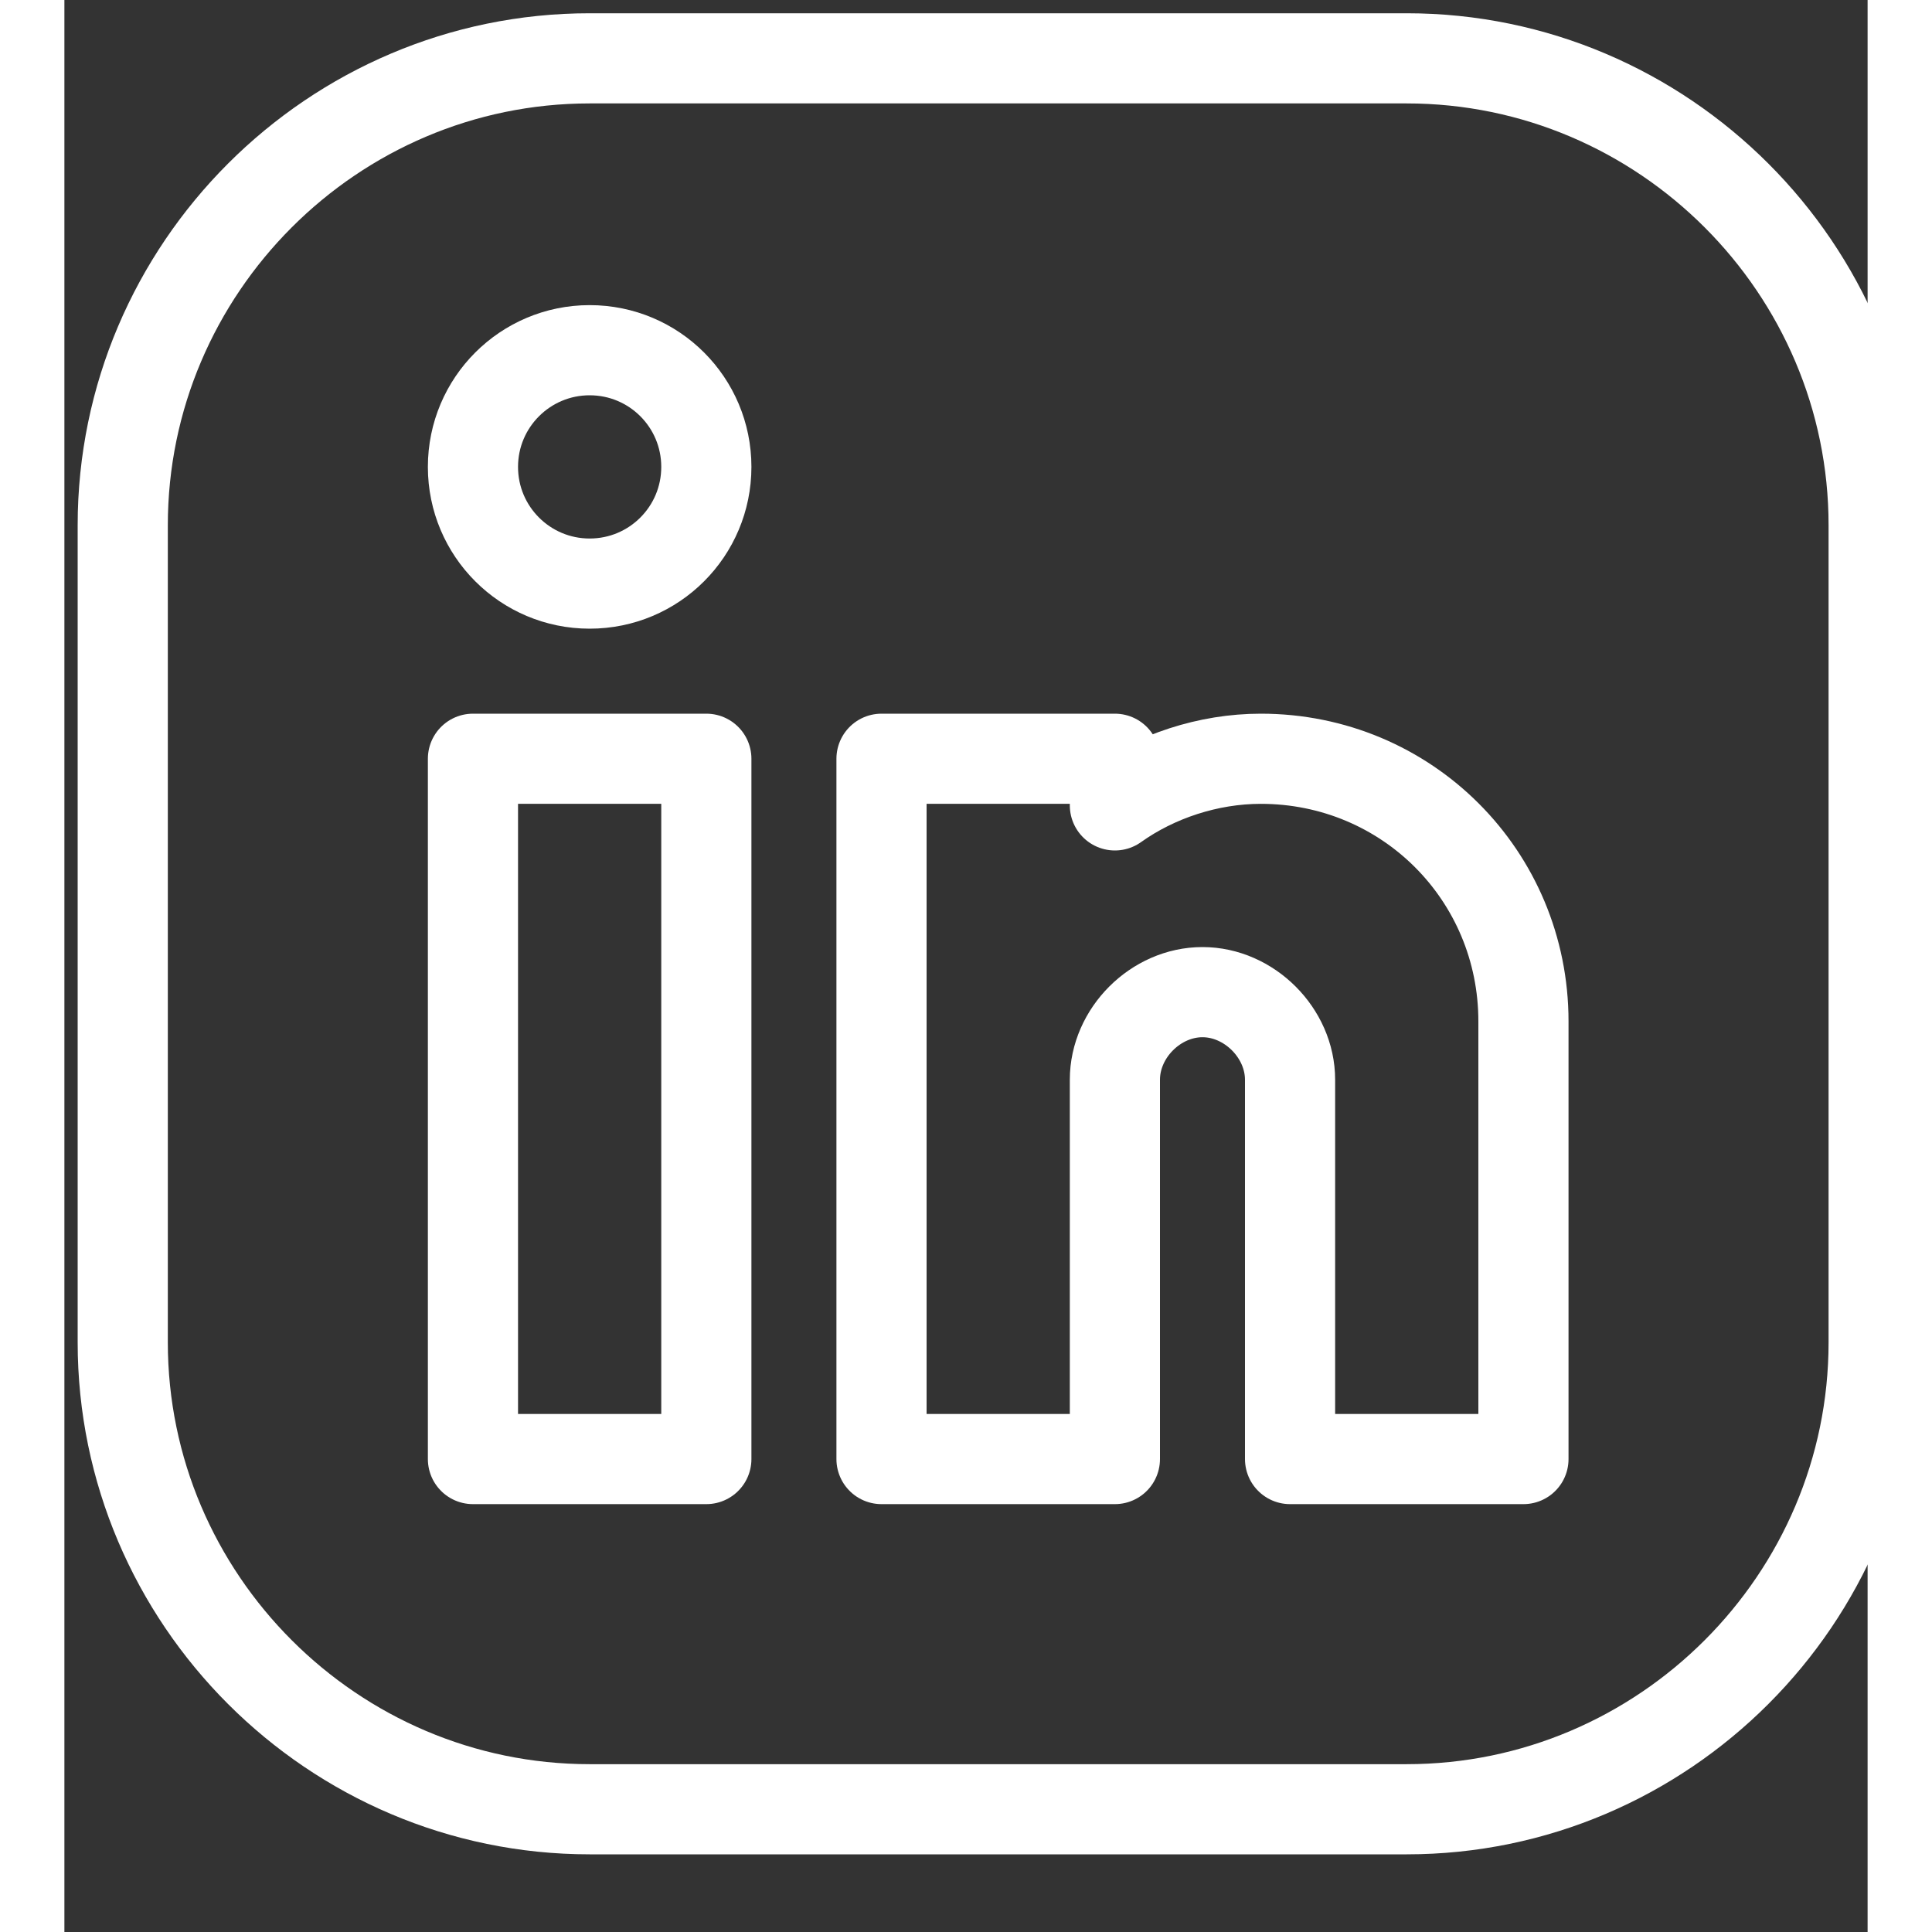 <svg width="27" height="27" viewBox="7 6 14 15" fill="none" xmlns="http://www.w3.org/2000/svg">
<rect x="7" y="6" width="14" height="15" fill="#333333" stroke="none"/>
<path d="M17.422 20.047H11.078C9.084 20.047 7.453 18.416 7.453 16.422V10.078C7.453 8.084 9.084 6.453 11.078 6.453H17.422C19.416 6.453 21.047 8.084 21.047 10.078V16.422C21.047 18.416 19.416 20.047 17.422 20.047Z" stroke="white" stroke-width="0.7" stroke-miterlimit="10" stroke-linecap="round" stroke-linejoin="round"/>
<path d="M10.172 11.891H11.984V17.328H10.172V11.891Z" stroke="white" stroke-width="0.7" stroke-miterlimit="10" stroke-linecap="round" stroke-linejoin="round"/>
<path d="M16.289 11.891C15.881 11.891 15.473 12.027 15.156 12.253V11.891H13.344V17.328H14.25H15.156V14.383C15.156 14.02 15.473 13.703 15.836 13.703C16.198 13.703 16.516 14.02 16.516 14.383V17.328H18.328V13.93C18.328 12.797 17.422 11.891 16.289 11.891Z" stroke="white" stroke-width="0.7" stroke-miterlimit="10" stroke-linecap="round" stroke-linejoin="round"/>
<path d="M11.078 10.531C11.579 10.531 11.984 10.126 11.984 9.625C11.984 9.124 11.579 8.719 11.078 8.719C10.578 8.719 10.172 9.124 10.172 9.625C10.172 10.126 10.578 10.531 11.078 10.531Z" stroke="white" stroke-width="0.7" stroke-miterlimit="10" stroke-linecap="round" stroke-linejoin="round"/>
</svg>
 